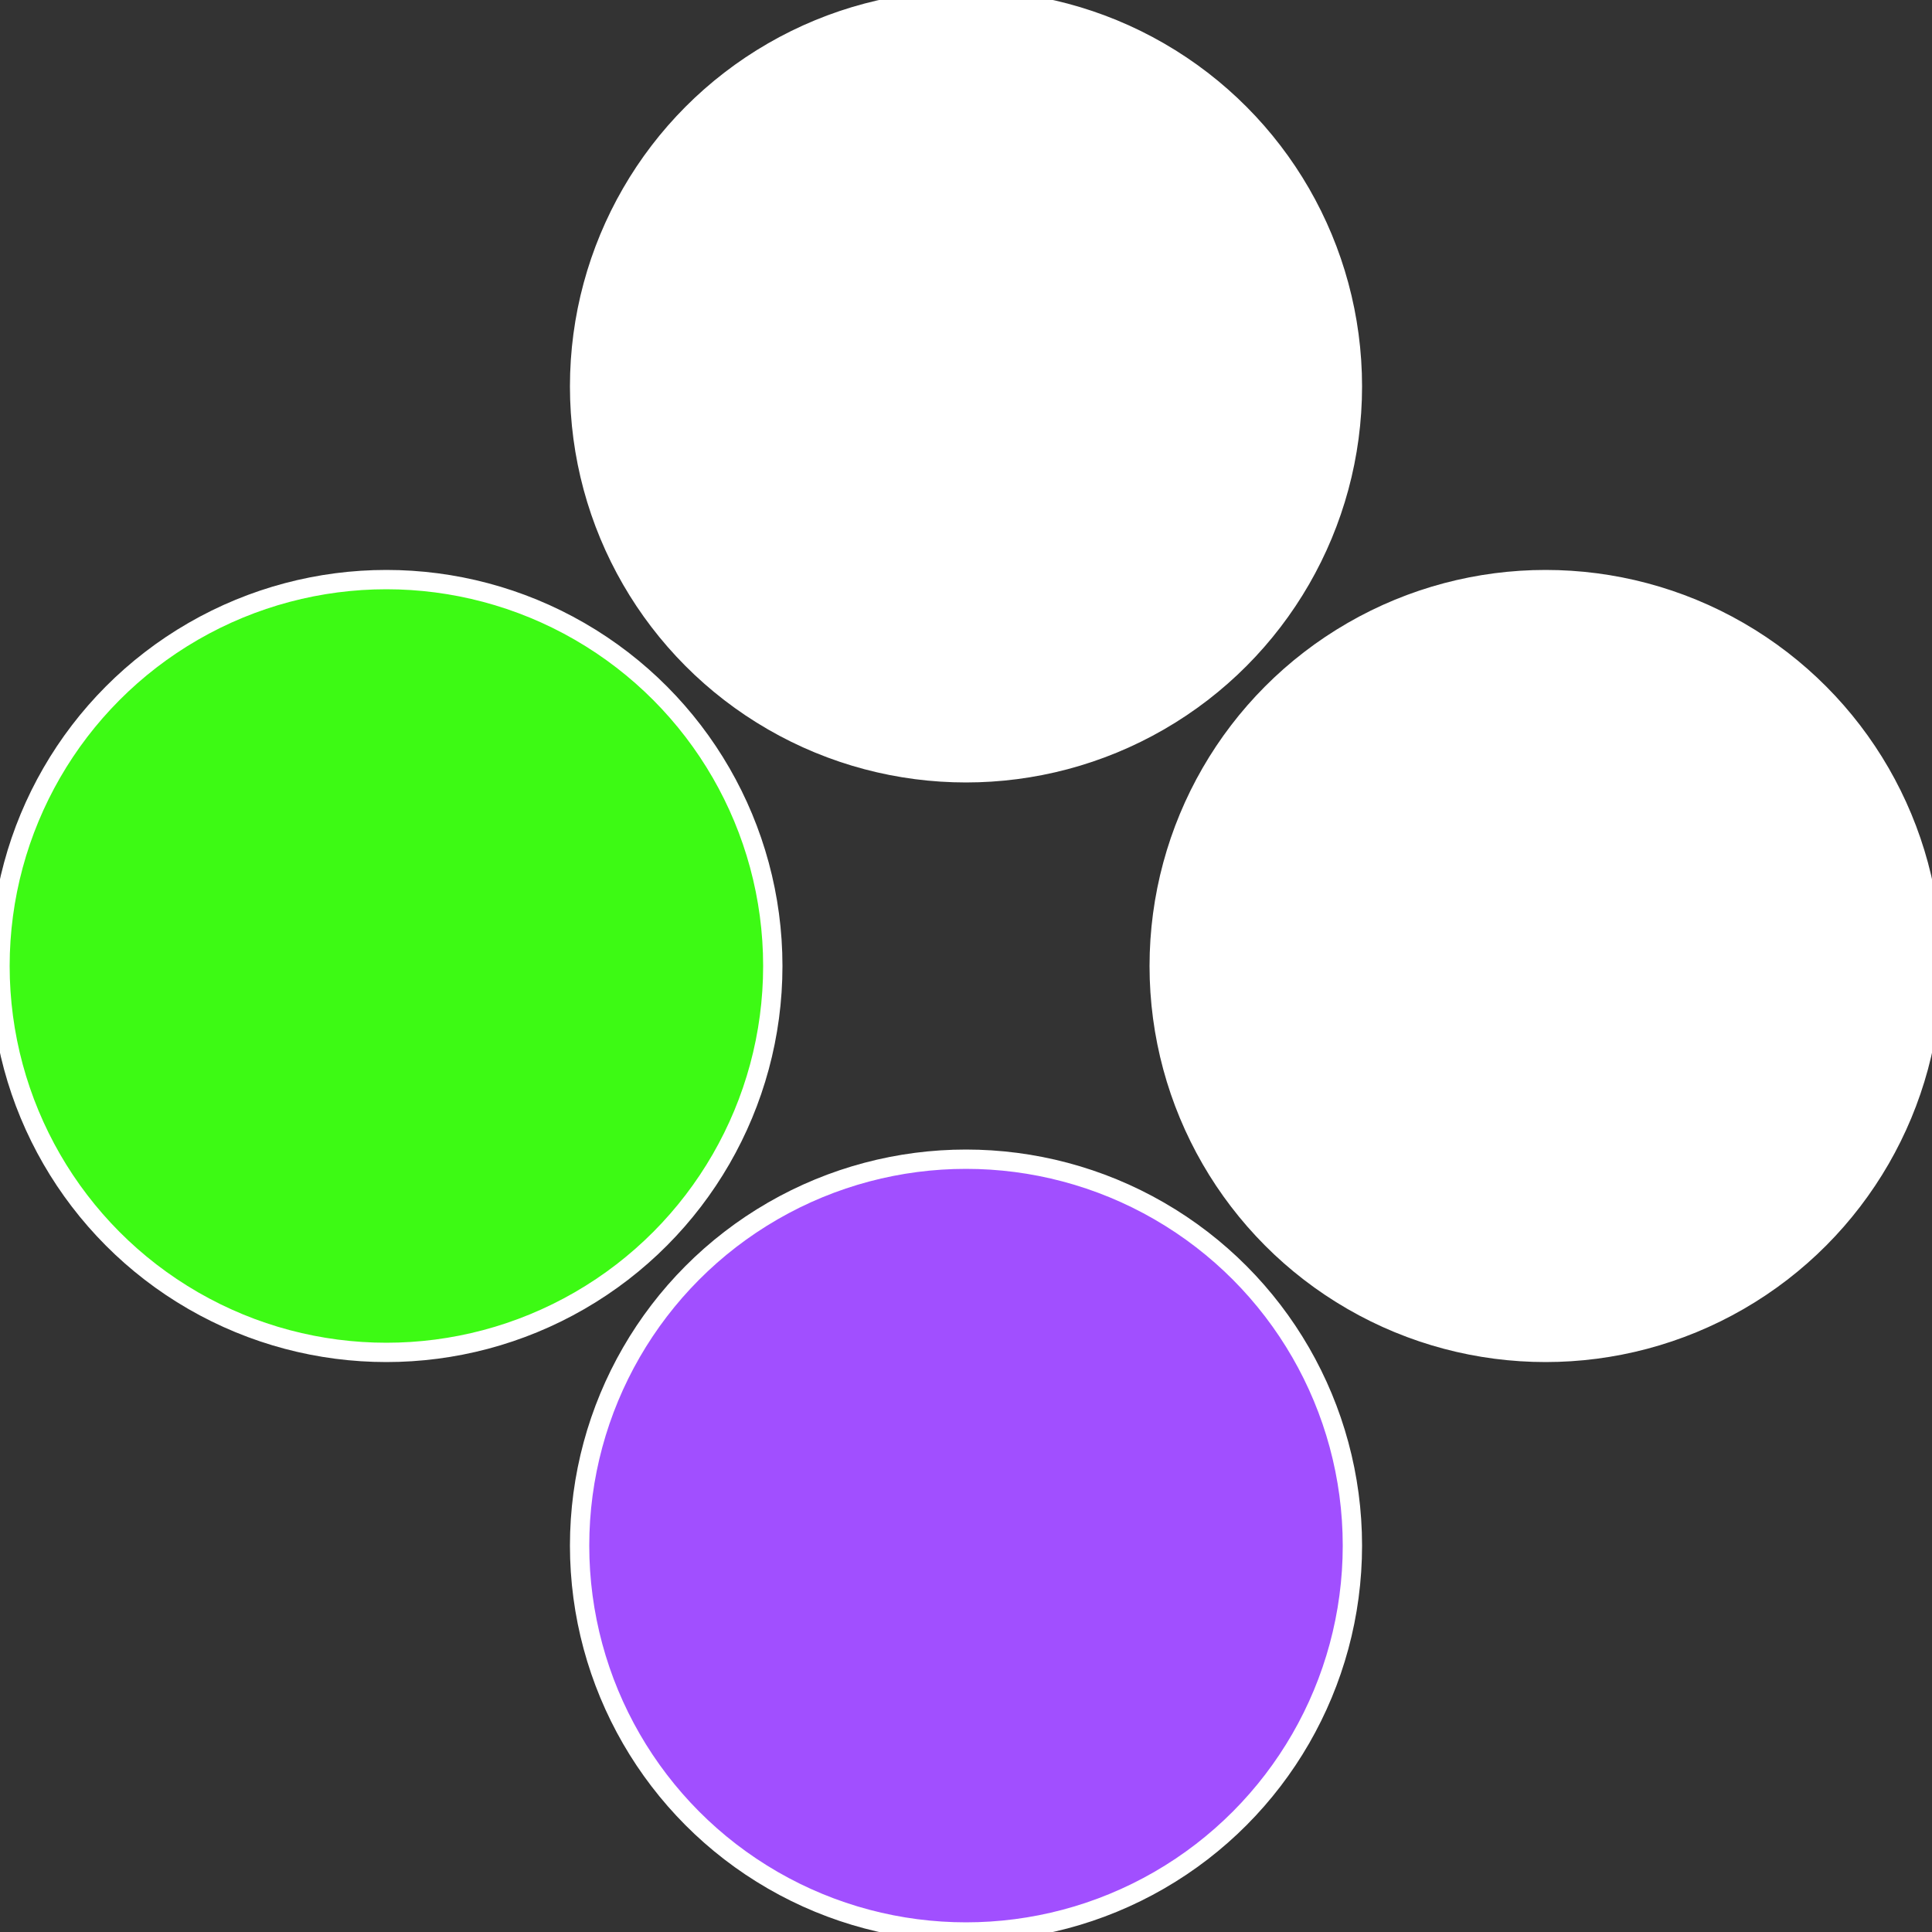 <?xml version="1.0" standalone="no"?>
<svg width="500" height="500" viewBox="-1 -1 2 2" xmlns="http://www.w3.org/2000/svg">
 
                <rect x="-1" y="-1" width="2" height="2" fill="#333333" stroke="none"/>
 
                <circle cx="0.6" cy="0" r="0.4" fill="#fffffffffffffdf9fffffffffffff775a14" stroke="#fff" stroke-width="1%" />
             
                <circle cx="3.6739403974421E-17" cy="0.6" r="0.4" fill="#a14fffffffffffff775fffffffffffffa8f" stroke="#fff" stroke-width="1%" />
             
                <circle cx="-0.6" cy="7.3478807948841E-17" r="0.4" fill="#3dfa14fffffffffffff775" stroke="#fff" stroke-width="1%" />
             
                <circle cx="-1.1021821192326E-16" cy="-0.6" r="0.4" fill="#fffffffffffff775a146fa" stroke="#fff" stroke-width="1%" />
            </svg>
